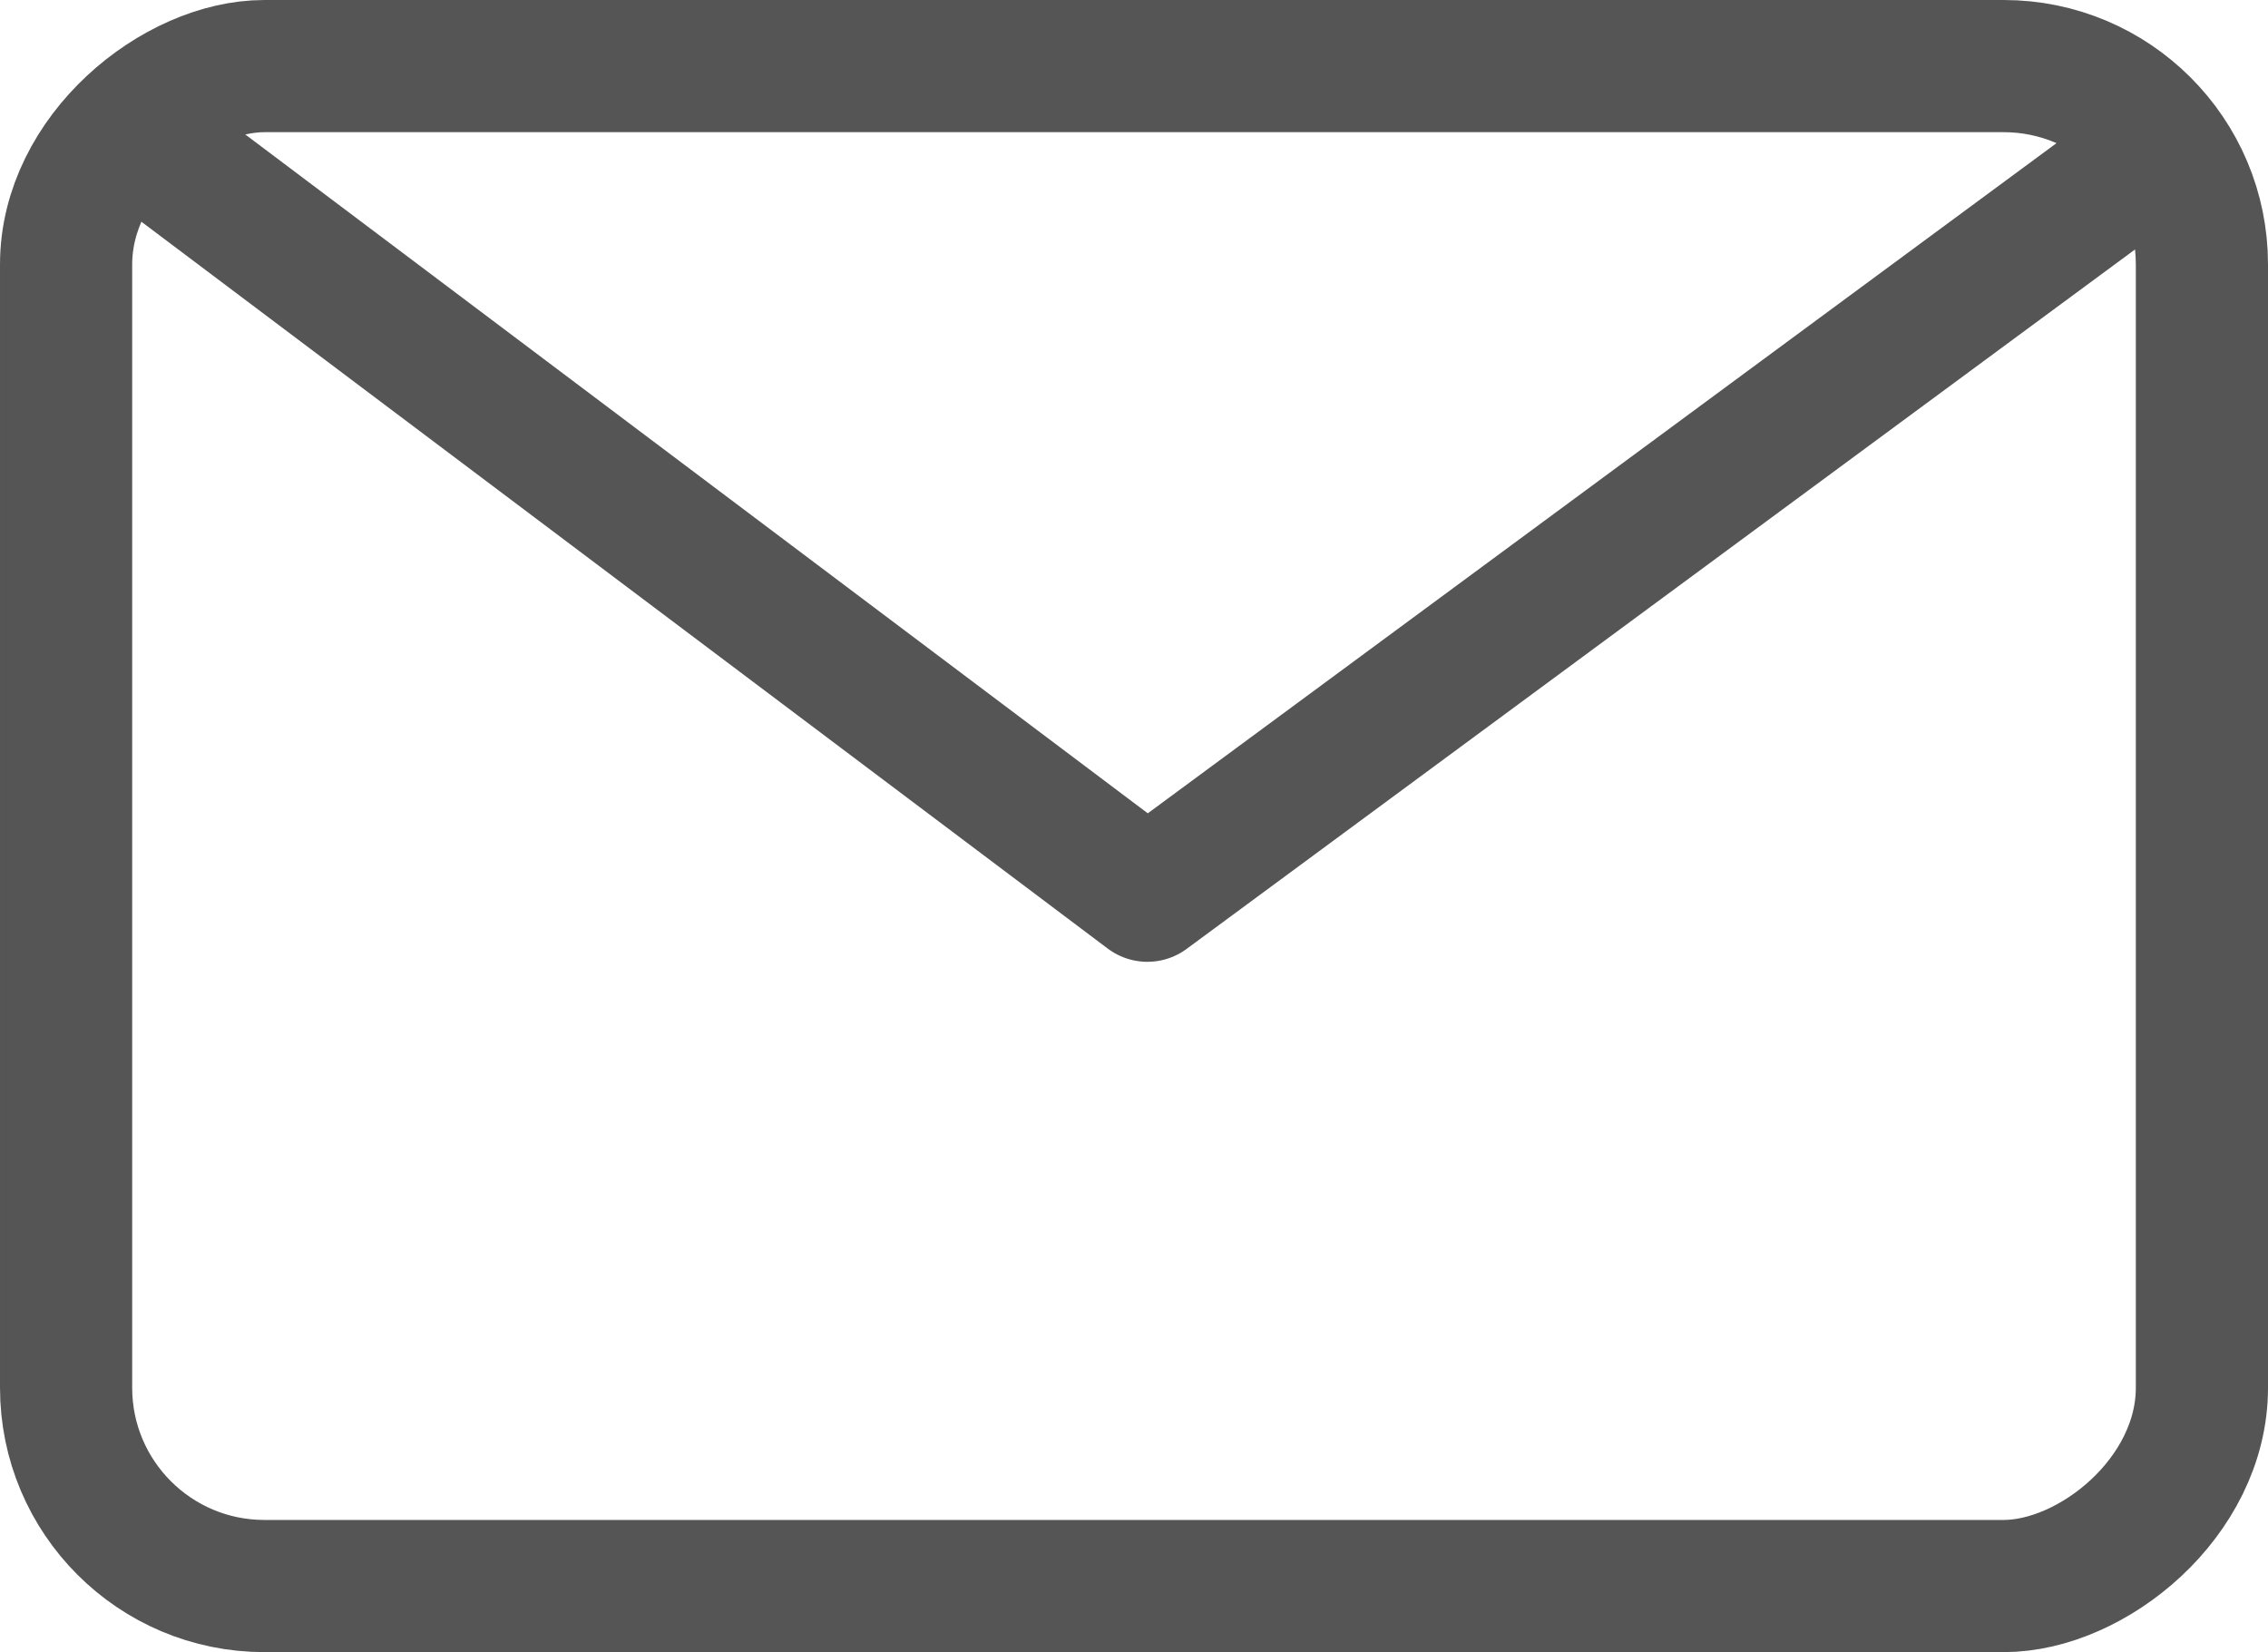<svg id="グループ_867" data-name="グループ 867" xmlns="http://www.w3.org/2000/svg" width="25.738" height="18.749" viewBox="0 0 25.738 18.749">
  <g id="長方形_388" data-name="長方形 388" transform="translate(25.738 0) rotate(90)" fill="none" stroke="#555" stroke-width="1.5">
    <rect width="18.749" height="25.738" rx="3" stroke="none"/>
    <rect x="0.75" y="0.75" width="17.249" height="24.238" rx="2.25" fill="none"/>
  </g>
  <path id="パス_212" data-name="パス 212" d="M-1361.8,69.257l11.444,8.608,11.672-8.608" transform="translate(1363.377 -67.7)" fill="none" stroke="#555" stroke-linejoin="round" stroke-width="1.5"/>
</svg>
